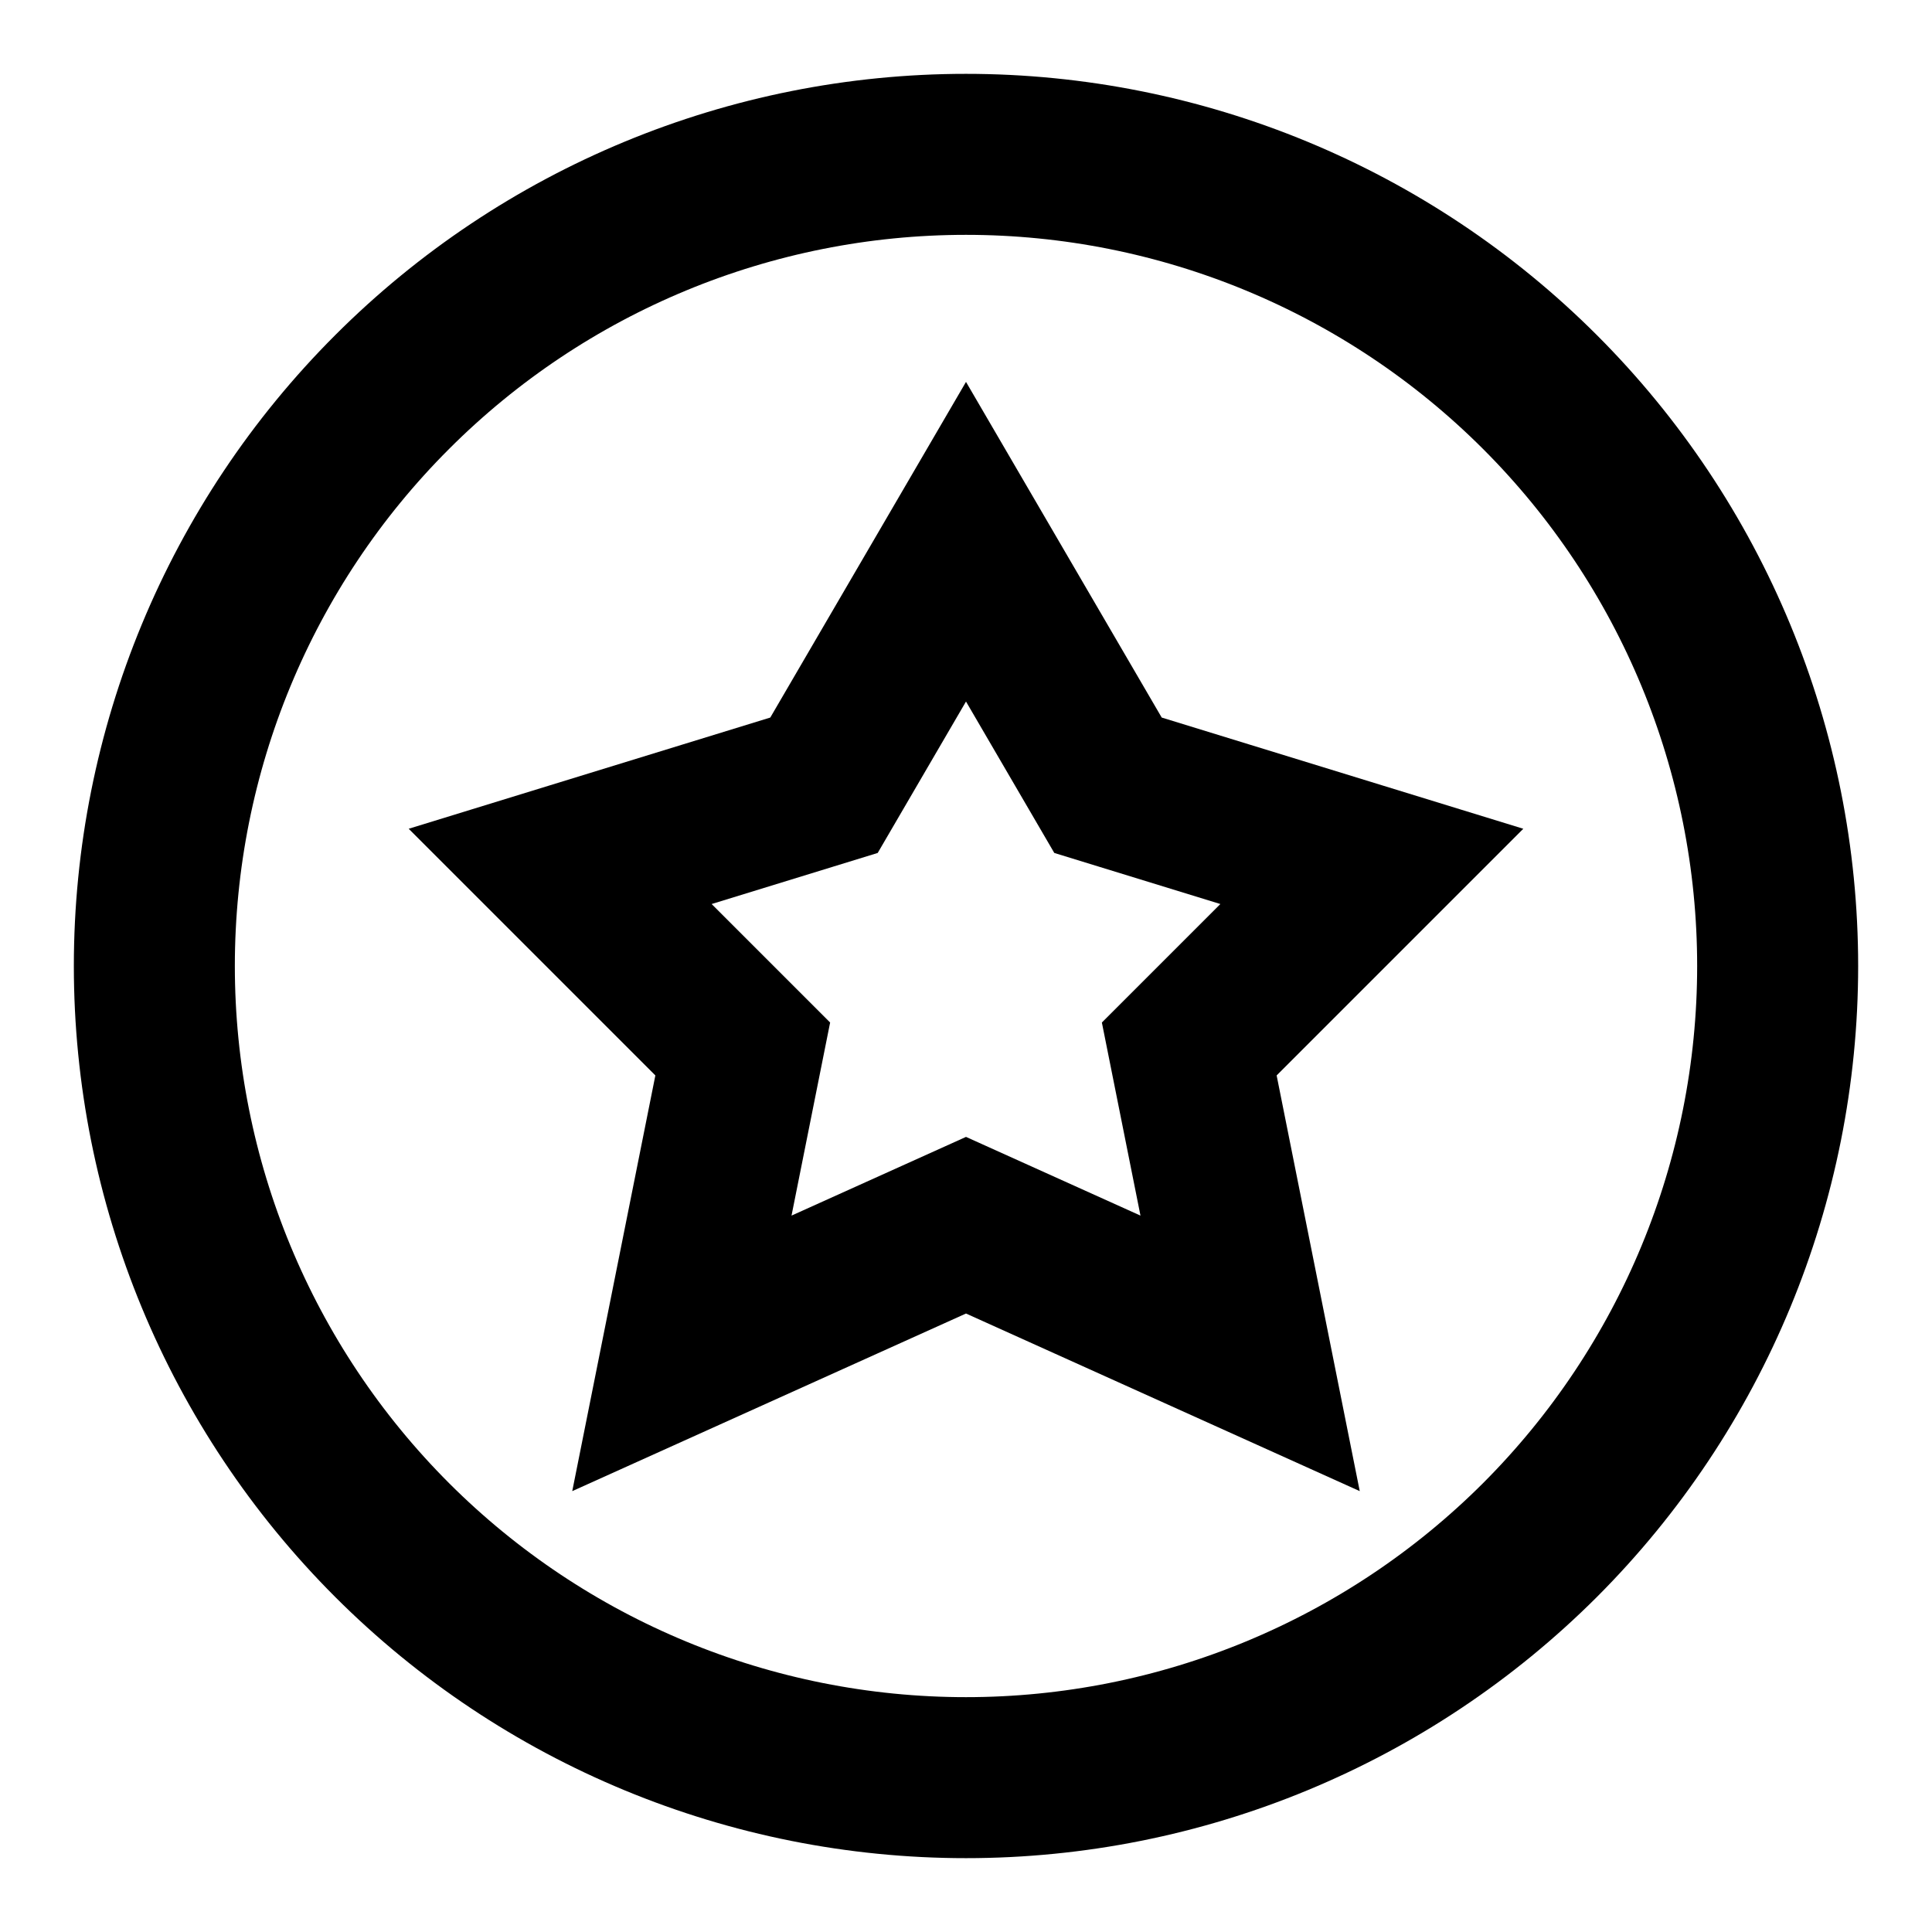 <?xml version="1.0" encoding="UTF-8"?> <svg xmlns="http://www.w3.org/2000/svg" width="18" height="18" viewBox="0 0 18 18" fill="none"><g clip-path="url(#clip0_28_70)"><path d="M1.438 9C1.438 11.006 2.234 12.929 3.653 14.348C5.071 15.766 6.994 16.562 9 16.562C11.006 16.562 12.929 15.766 14.348 14.348C15.766 12.929 16.562 11.006 16.562 9C16.562 6.994 15.766 5.071 14.348 3.653C12.929 2.234 11.006 1.438 9 1.438C6.994 1.438 5.071 2.234 3.653 3.653C2.234 5.071 1.438 6.994 1.438 9Z" stroke="black" stroke-width="1.5"></path><path d="M10.323 7.316L9 5.047L7.677 7.316L5.219 8.072L6.92 9.773L6.353 12.609L9 11.415L11.647 12.609L11.08 9.773L12.781 8.072L10.323 7.316Z" stroke="black" stroke-width="1.5"></path></g><defs><clipPath id="clip0_28_70"><rect width="18" height="18" fill="white"></rect></clipPath></defs></svg> 
